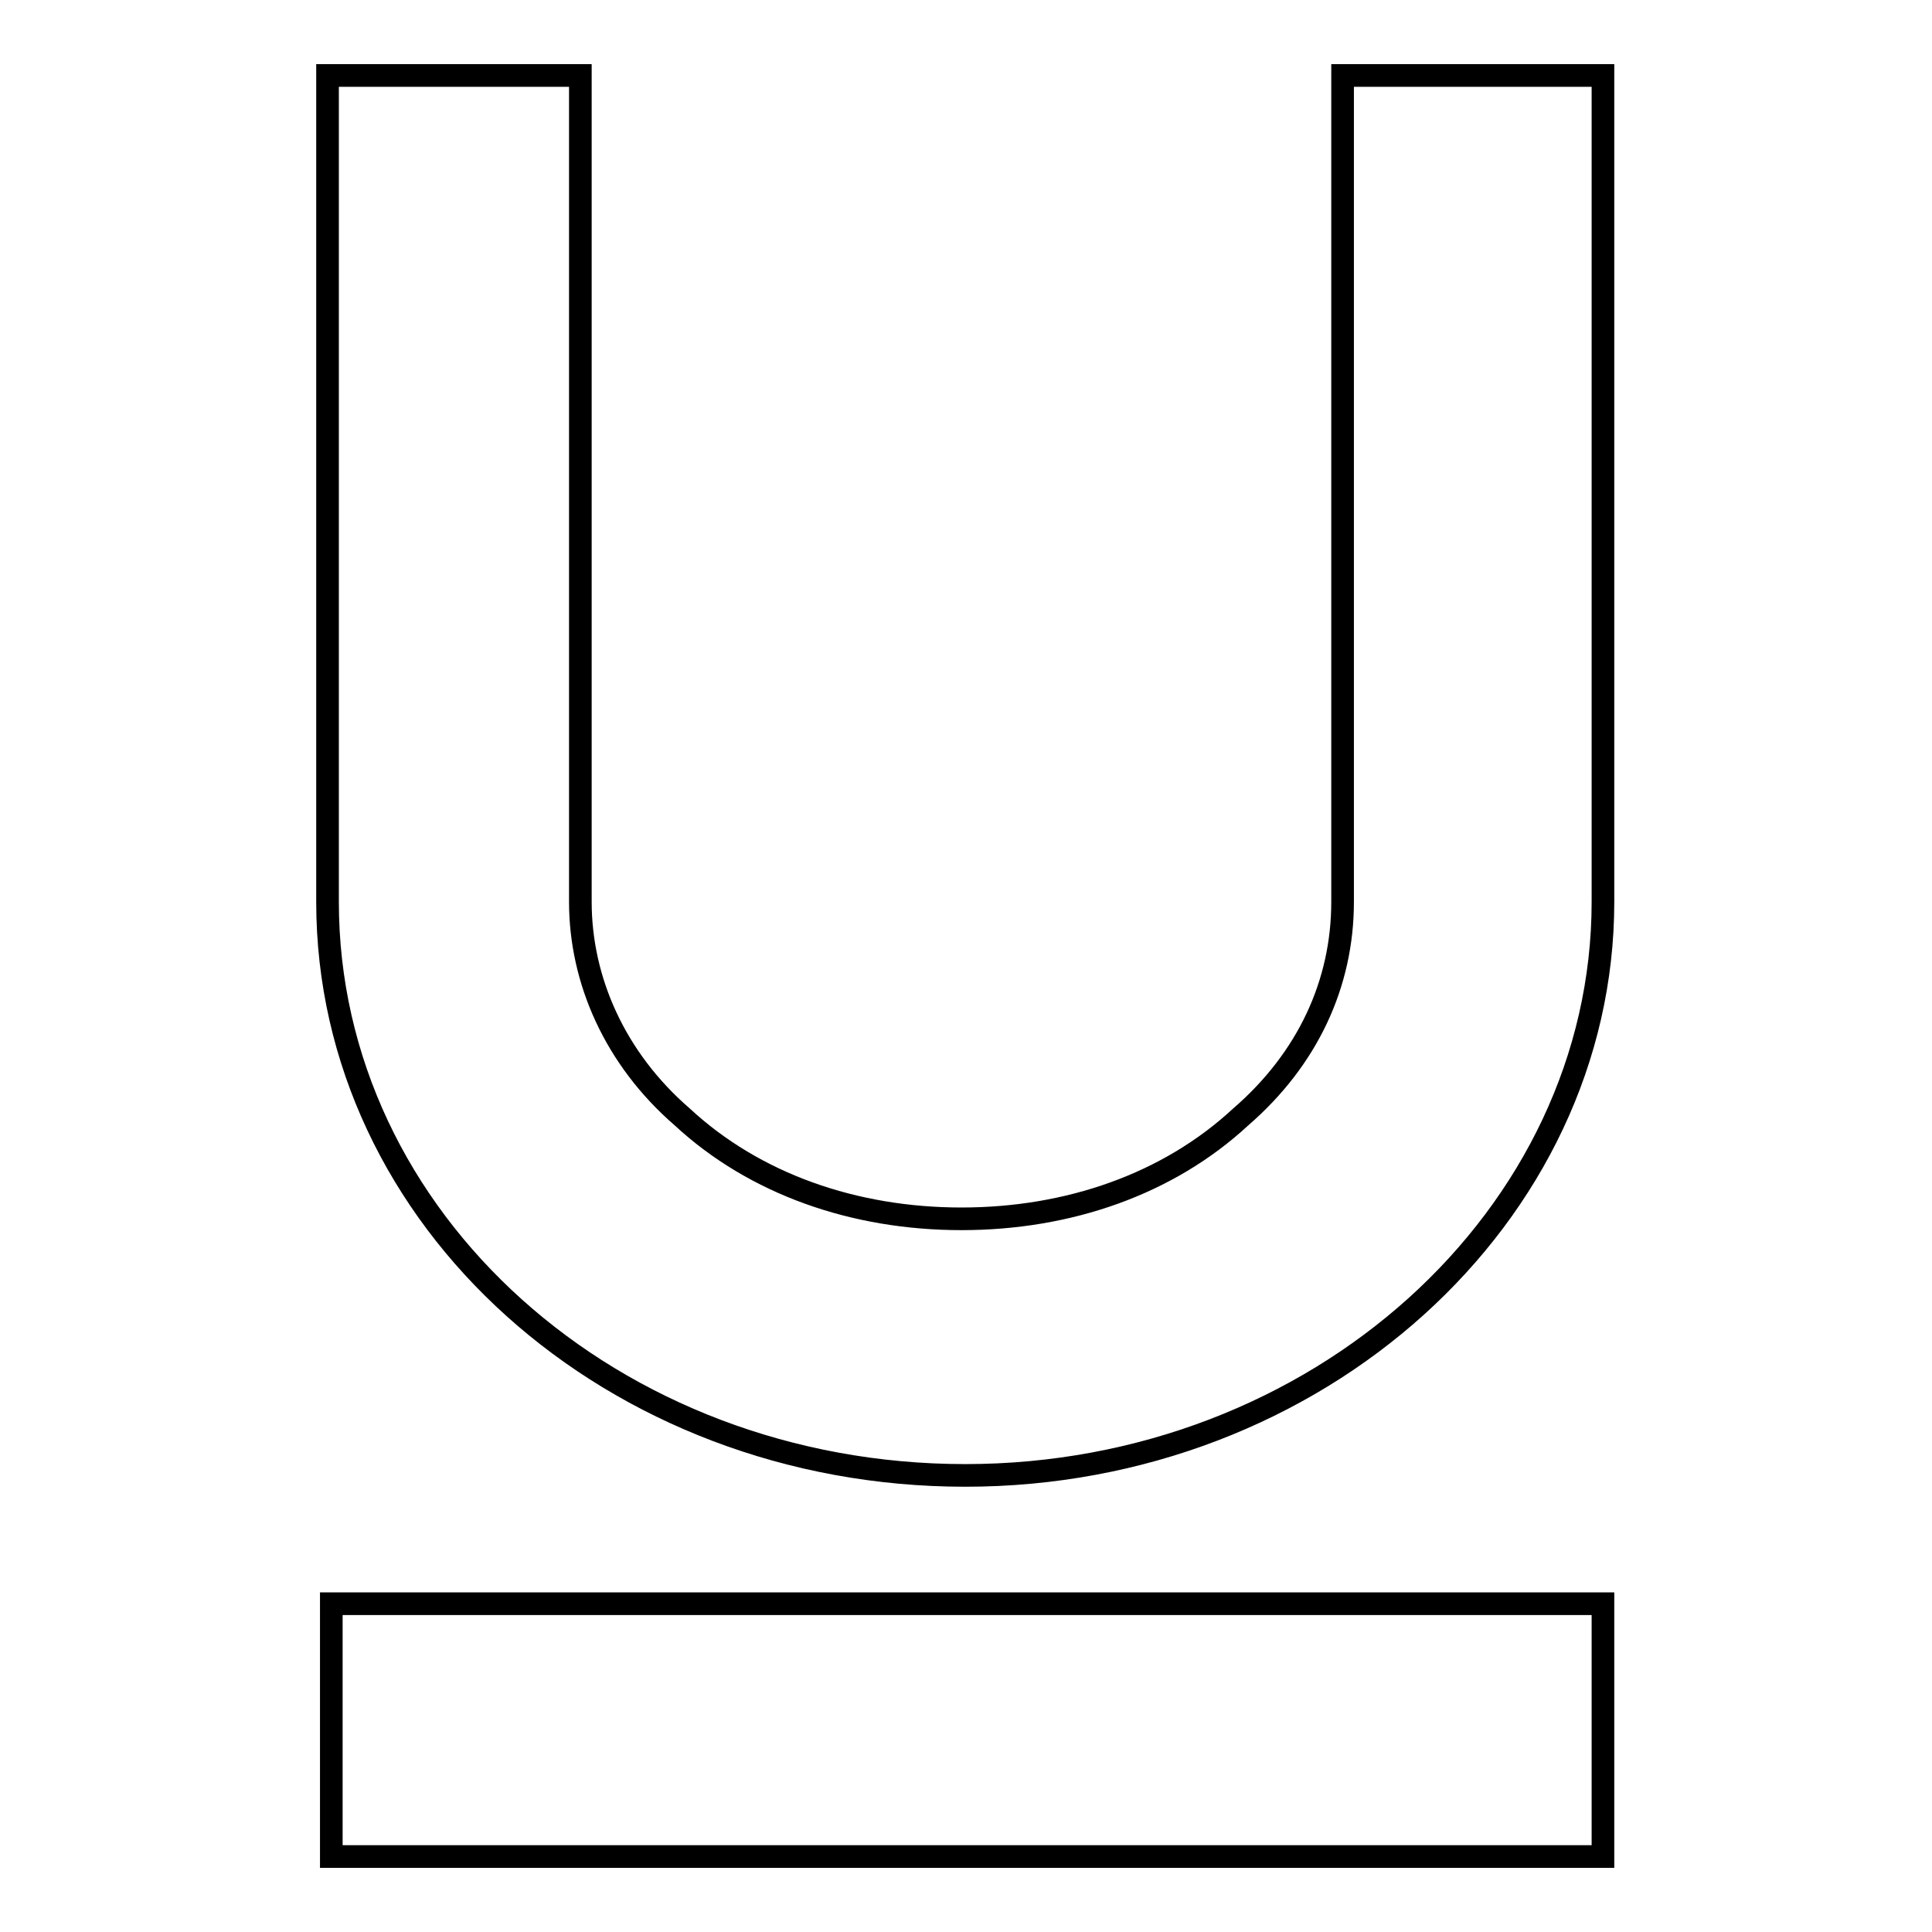 <?xml version="1.0" encoding="utf-8"?>
<!-- Svg Vector Icons : http://www.onlinewebfonts.com/icon -->
<!DOCTYPE svg PUBLIC "-//W3C//DTD SVG 1.1//EN" "http://www.w3.org/Graphics/SVG/1.1/DTD/svg11.dtd">
<svg version="1.1" xmlns="http://www.w3.org/2000/svg" xmlns:xlink="http://www.w3.org/1999/xlink" x="0px" y="0px" viewBox="0 0 256 256" enable-background="new 0 0 256 256" xml:space="preserve">
<g><g><path stroke-width="3" fill-opacity="0" stroke="#000000"  d="M178.9,10h33.5v109.5c0,41.6-37.8,76-84.5,76s-84.5-33.9-84.5-76V10h33.5v109.5c0,10.4,4.6,20.8,13.5,28.5c9.6,8.9,22.8,13.5,37,13.5s27.4-4.6,37-13.5c8.9-7.7,13.5-17.7,13.5-28.5V10H178.9z M43.9,212.5h168.5V246H43.9V212.5z"/></g></g>
</svg>
